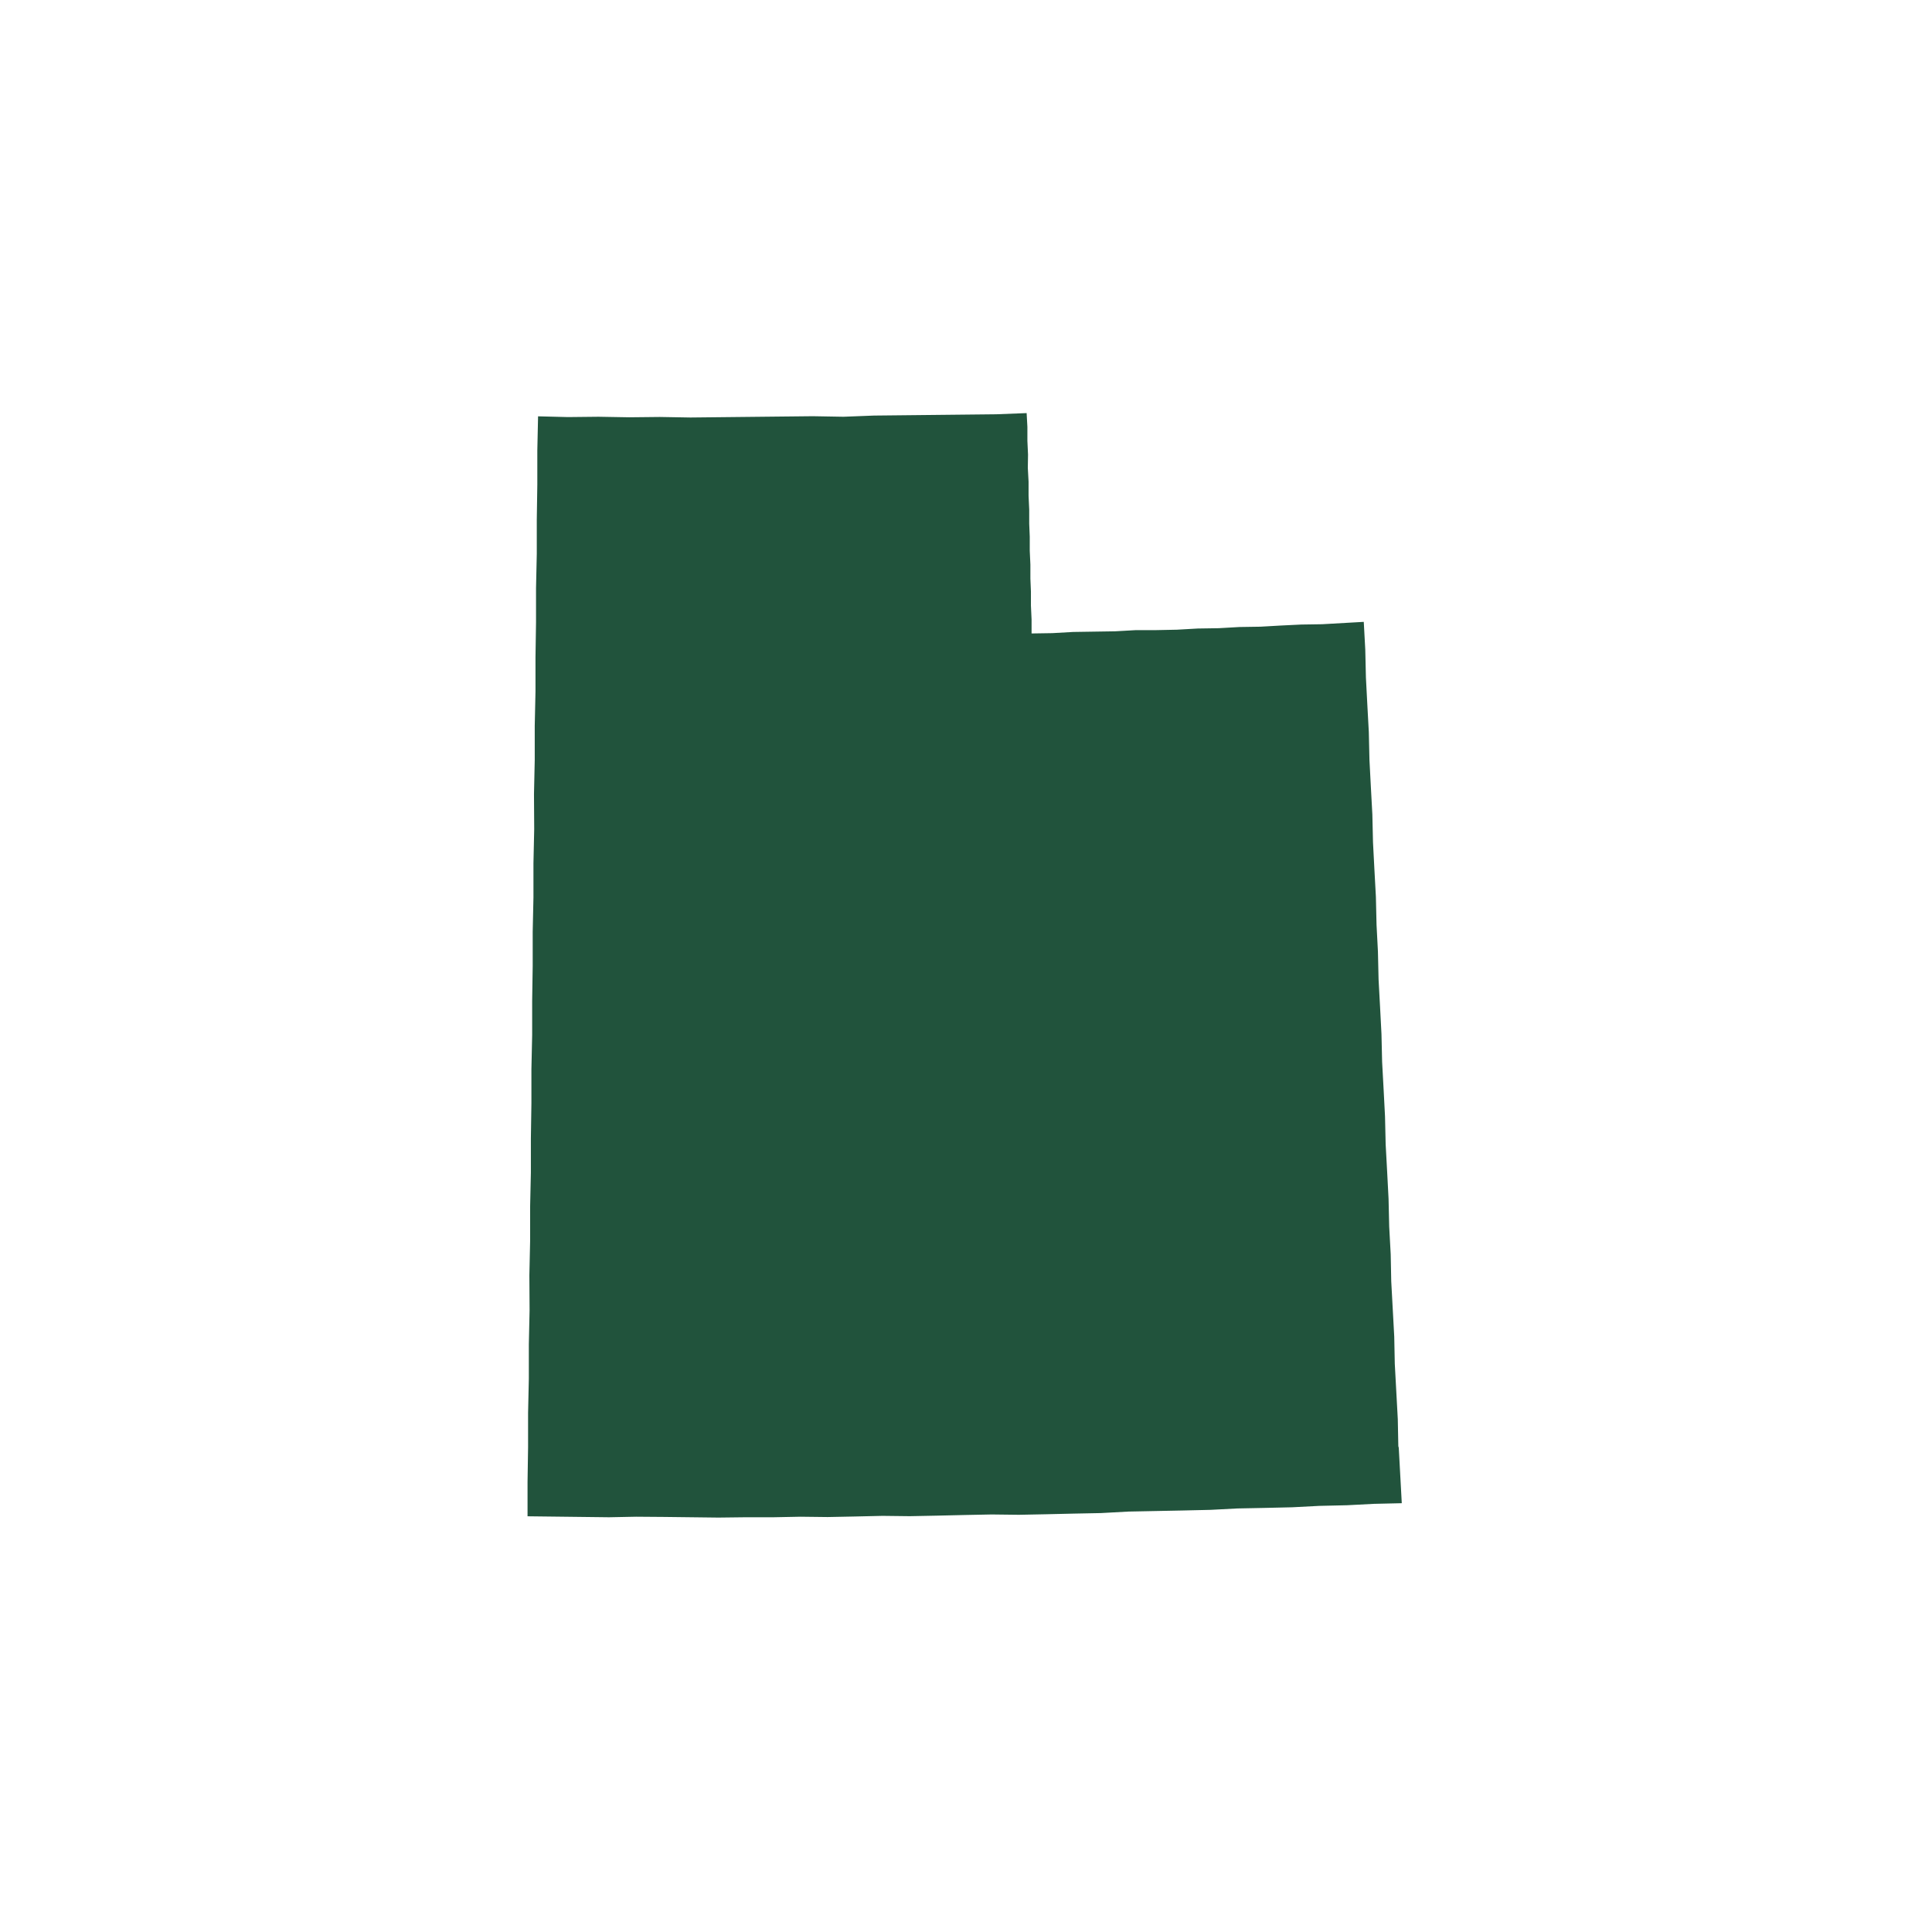 <?xml version="1.0" encoding="UTF-8"?>
<svg id="Layer_3" data-name="Layer 3" xmlns="http://www.w3.org/2000/svg" viewBox="0 0 180 180">
  <defs>
    <style>
      .cls-1 {
        fill: #21533c;
        stroke-width: 0px;
      }
    </style>
  </defs>
  <path id="Utah" class="cls-1" d="M130.32,134.89l.14,2.58.14,2.58-2.6.06-2.5.13-2.6.06-2.5.13-2.6.06-2.52.05-2.5.13-2.6.06-2.52.05-2.52.05-2.58.14-2.52.05-2.59.06-2.52.05-2.53-.03-2.52.05-2.6.06-2.52.05-2.53-.03-2.6.06-2.52.05-2.53-.03-2.52.05h-2.61s-2.52.03-2.52.03l-2.53-.03-2.53-.03-2.61-.02-2.52.05-2.53-.03-2.53-.03-2.53-.03v-3.18s.05-3.27.05-3.27v-3.18s.07-3.19.07-3.19v-3.18s.07-3.19.07-3.19l-.02-3.26.07-3.19v-3.18s.07-3.19.07-3.19v-3.18s.05-3.27.05-3.27v-3.18s.07-3.19.07-3.19v-3.18s.05-3.27.05-3.27v-3.18s.07-3.19.07-3.19v-3.18s.07-3.19.07-3.19l-.02-3.26.07-3.19v-3.18s.07-3.19.07-3.19v-3.18s.05-3.27.05-3.27v-3.18s.07-3.19.07-3.19v-3.18s.05-3.27.05-3.27v-3.18s.07-3.19.07-3.19l2.78.07,2.85-.03,2.86.05,2.85-.03,2.86.05,2.85-.03,2.85-.03,2.85-.03,2.85-.03,2.86.05,2.83-.11,2.85-.03,2.85-.03,2.85-.03,2.85-.03,2.83-.11.07,1.28v1.3s.06,1.29.06,1.29l-.02,1.23.07,1.29v1.31s.06,1.29.06,1.29v1.31s.05,1.21.05,1.21v1.31s.06,1.29.06,1.29v1.31s.05,1.21.05,1.21v1.31s.06,1.29.06,1.29v1.3s1.94-.03,1.94-.03l1.94-.11,1.95-.03,1.95-.03,1.94-.11h1.87s1.95-.04,1.95-.04l1.94-.11,1.95-.03,1.94-.11,1.95-.03,1.94-.11,1.86-.09,1.95-.03,1.94-.11,1.94-.11.14,2.58.06,2.6.13,2.5.14,2.58.06,2.6.13,2.5.14,2.58.06,2.6.13,2.5.14,2.58.06,2.6.13,2.5.06,2.6.14,2.58.13,2.5.06,2.59.14,2.58.13,2.5.06,2.6.14,2.58.13,2.5.06,2.59.14,2.58.05,2.52.14,2.58.14,2.58.05,2.52.14,2.58.14,2.58.05,2.52h0Z"/>
</svg>
